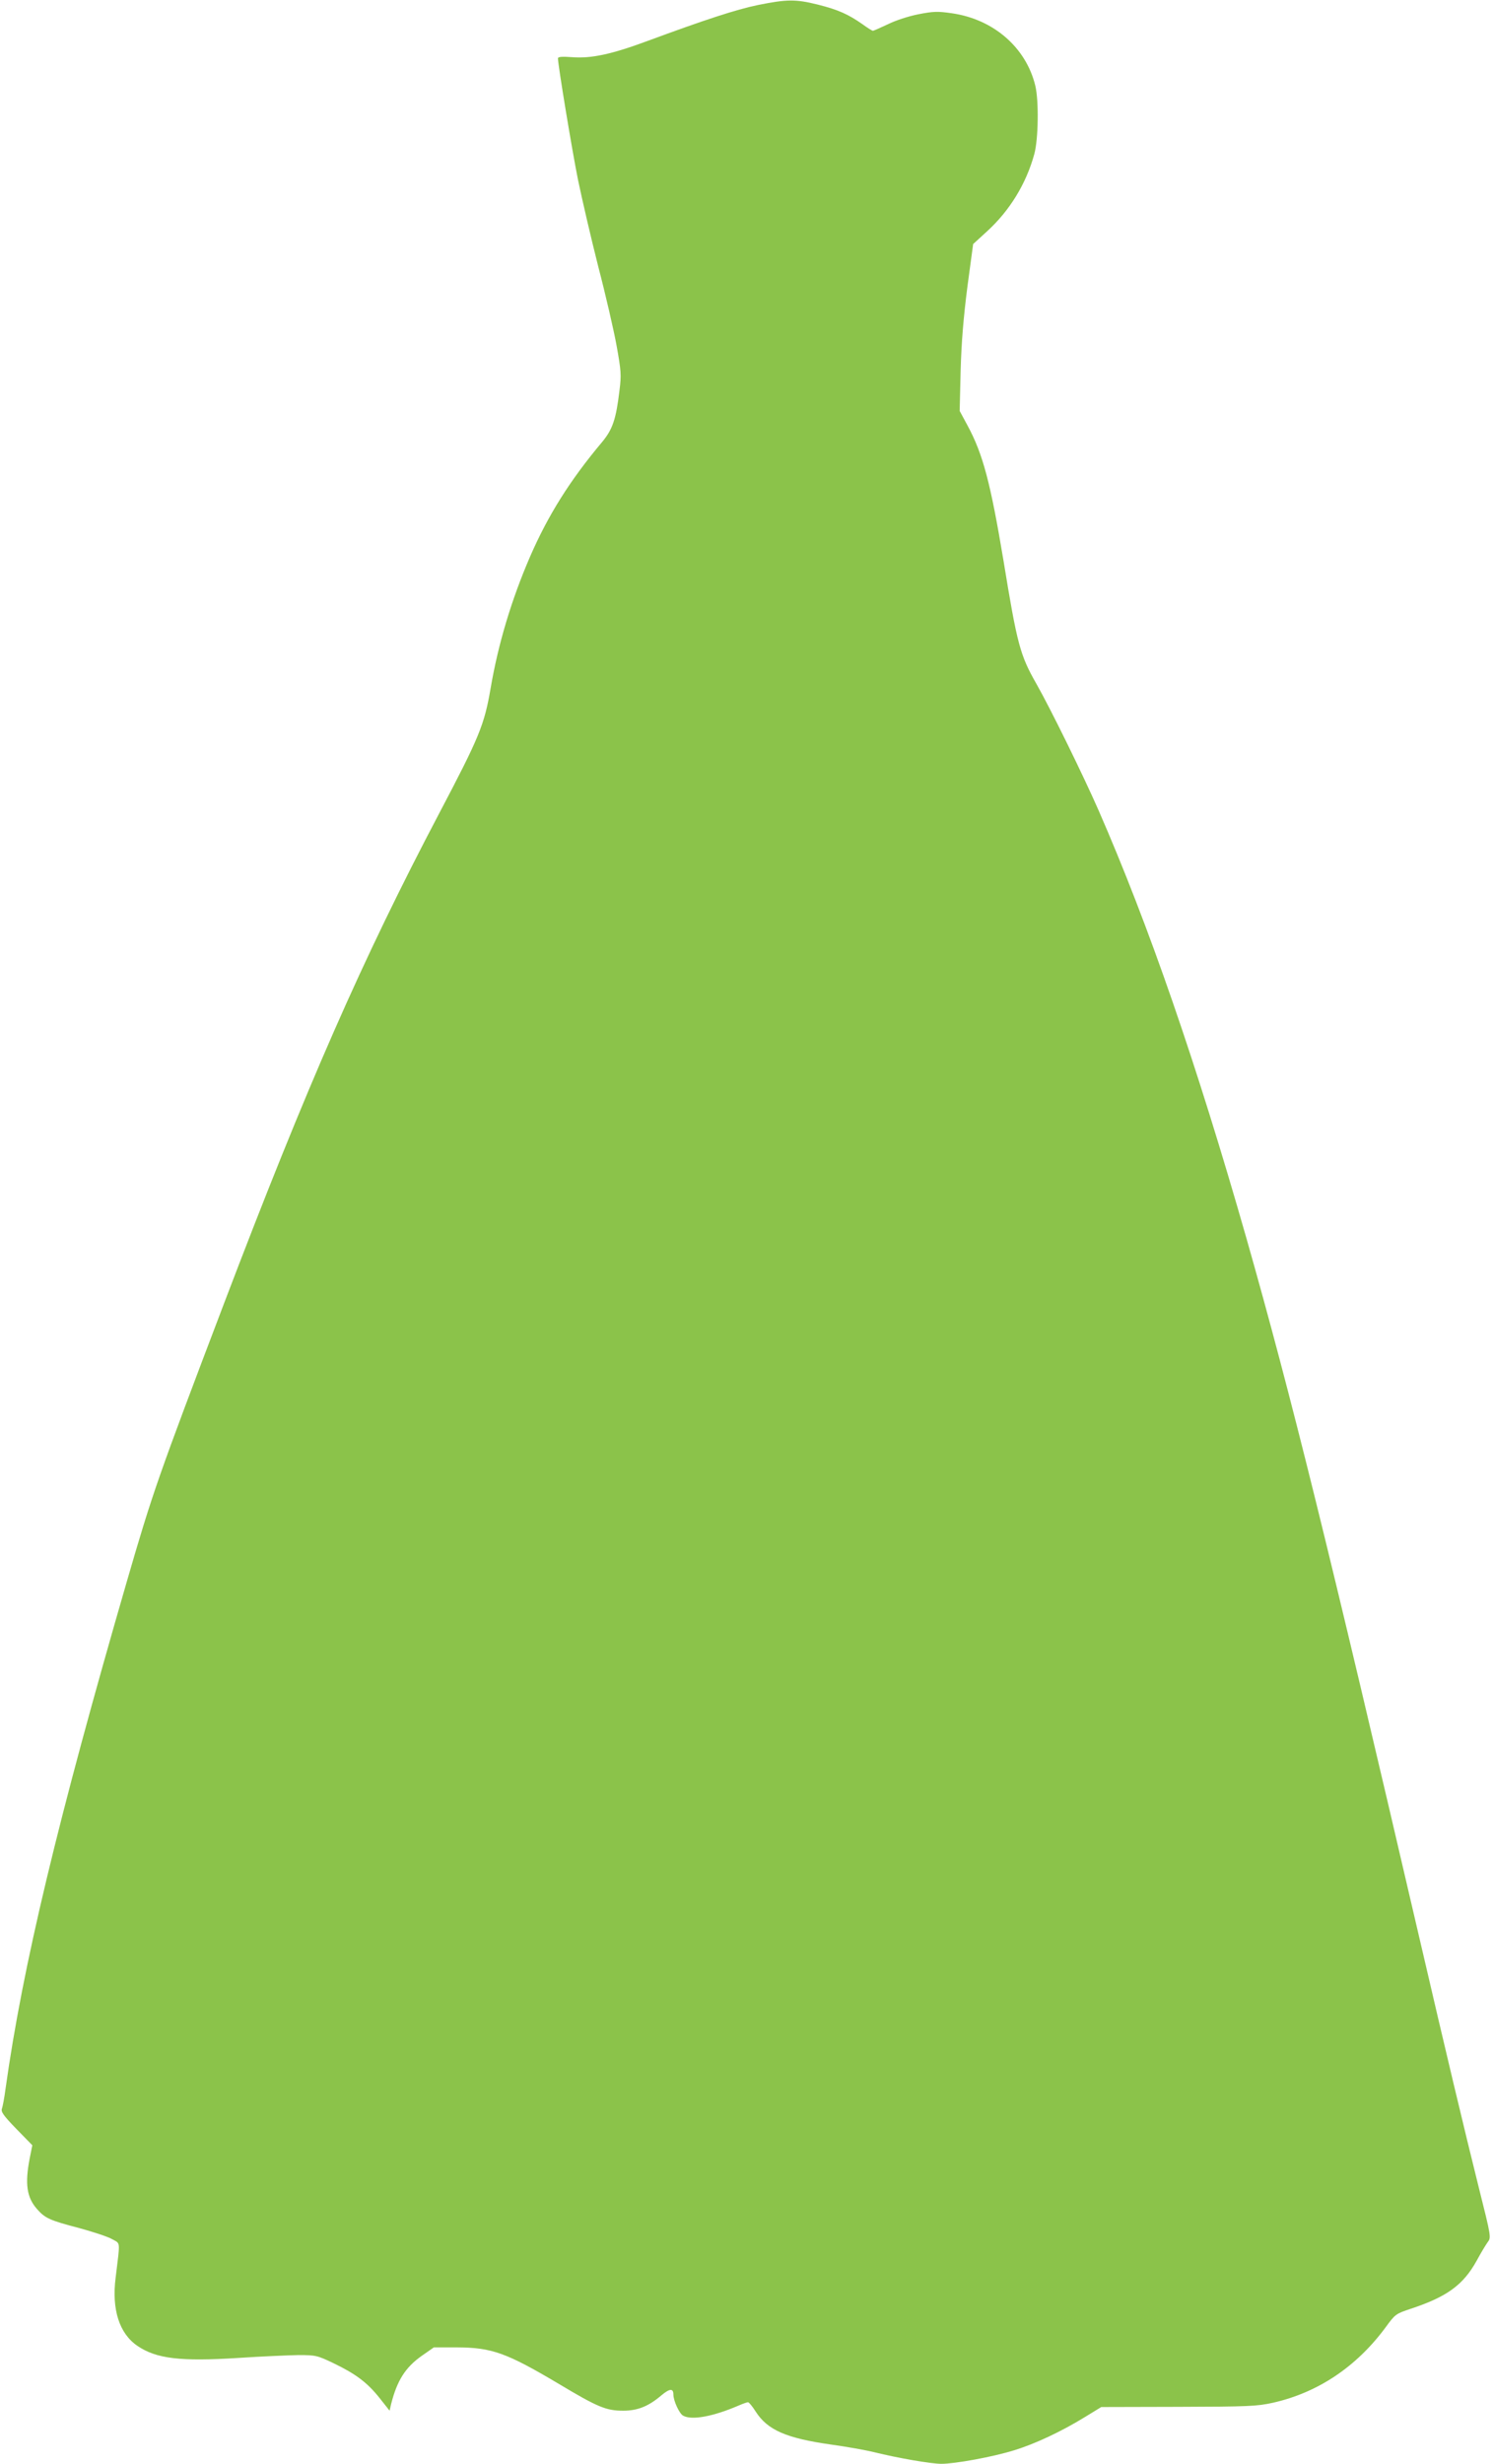 <?xml version="1.0" standalone="no"?>
<!DOCTYPE svg PUBLIC "-//W3C//DTD SVG 20010904//EN"
 "http://www.w3.org/TR/2001/REC-SVG-20010904/DTD/svg10.dtd">
<svg version="1.0" xmlns="http://www.w3.org/2000/svg"
 width="776pt" height="1280pt" viewBox="0 0 776 1280"
 preserveAspectRatio="xMidYMid meet">
<g transform="translate(0,1280) scale(0.1,-0.1)"
fill="#8bc34a" stroke="none">
<path d="M3940 12774 c-113 -23 -280 -78 -575 -187 -186 -69 -293 -92 -392
-84 -52 4 -73 2 -73 -6 0 -34 73 -476 104 -630 20 -97 67 -300 105 -450 39
-149 82 -336 96 -414 23 -128 25 -150 15 -230 -18 -152 -36 -204 -91 -270
-167 -199 -280 -379 -374 -595 -97 -224 -166 -455 -205 -684 -33 -191 -58
-252 -267 -649 -399 -758 -687 -1413 -1118 -2545 -347 -913 -371 -982 -506
-1447 -358 -1235 -541 -1997 -630 -2633 -6 -47 -15 -94 -19 -105 -6 -16 8 -36
75 -105 l83 -85 -14 -70 c-25 -130 -15 -201 38 -261 42 -48 66 -59 219 -99 73
-20 150 -45 172 -58 44 -25 42 -3 18 -200 -21 -165 19 -290 113 -354 98 -67
223 -82 523 -63 120 8 261 14 313 15 91 0 99 -2 183 -42 116 -56 175 -100 239
-180 l53 -67 8 35 c31 122 74 190 159 250 l63 44 120 0 c182 -1 257 -28 530
-190 202 -121 246 -139 334 -139 76 0 132 23 199 80 43 36 62 37 62 4 0 -32
31 -100 51 -110 45 -25 157 -4 291 54 21 9 41 16 46 16 5 0 23 -22 40 -49 62
-96 159 -138 392 -171 80 -11 181 -29 225 -40 122 -30 294 -60 348 -60 71 0
268 36 377 70 109 33 247 98 369 173 l85 52 400 1 c364 1 409 3 491 21 236 53
437 188 589 395 48 66 52 68 130 94 187 62 271 123 341 249 21 39 47 82 57 96
19 25 19 26 -46 285 -76 305 -169 695 -306 1285 -475 2043 -668 2824 -901
3644 -260 910 -508 1628 -769 2225 -79 180 -249 527 -323 657 -85 149 -100
204 -171 639 -68 407 -107 555 -187 703 l-41 76 5 210 c4 147 15 277 35 434
l30 223 71 65 c119 108 205 249 247 403 21 77 24 277 5 355 -48 198 -217 345
-433 376 -74 11 -97 10 -174 -5 -51 -10 -119 -32 -159 -52 -39 -18 -74 -34
-78 -34 -4 0 -28 15 -54 34 -74 52 -128 76 -232 102 -116 29 -162 28 -311 -2z"/>
</g>
</svg>
